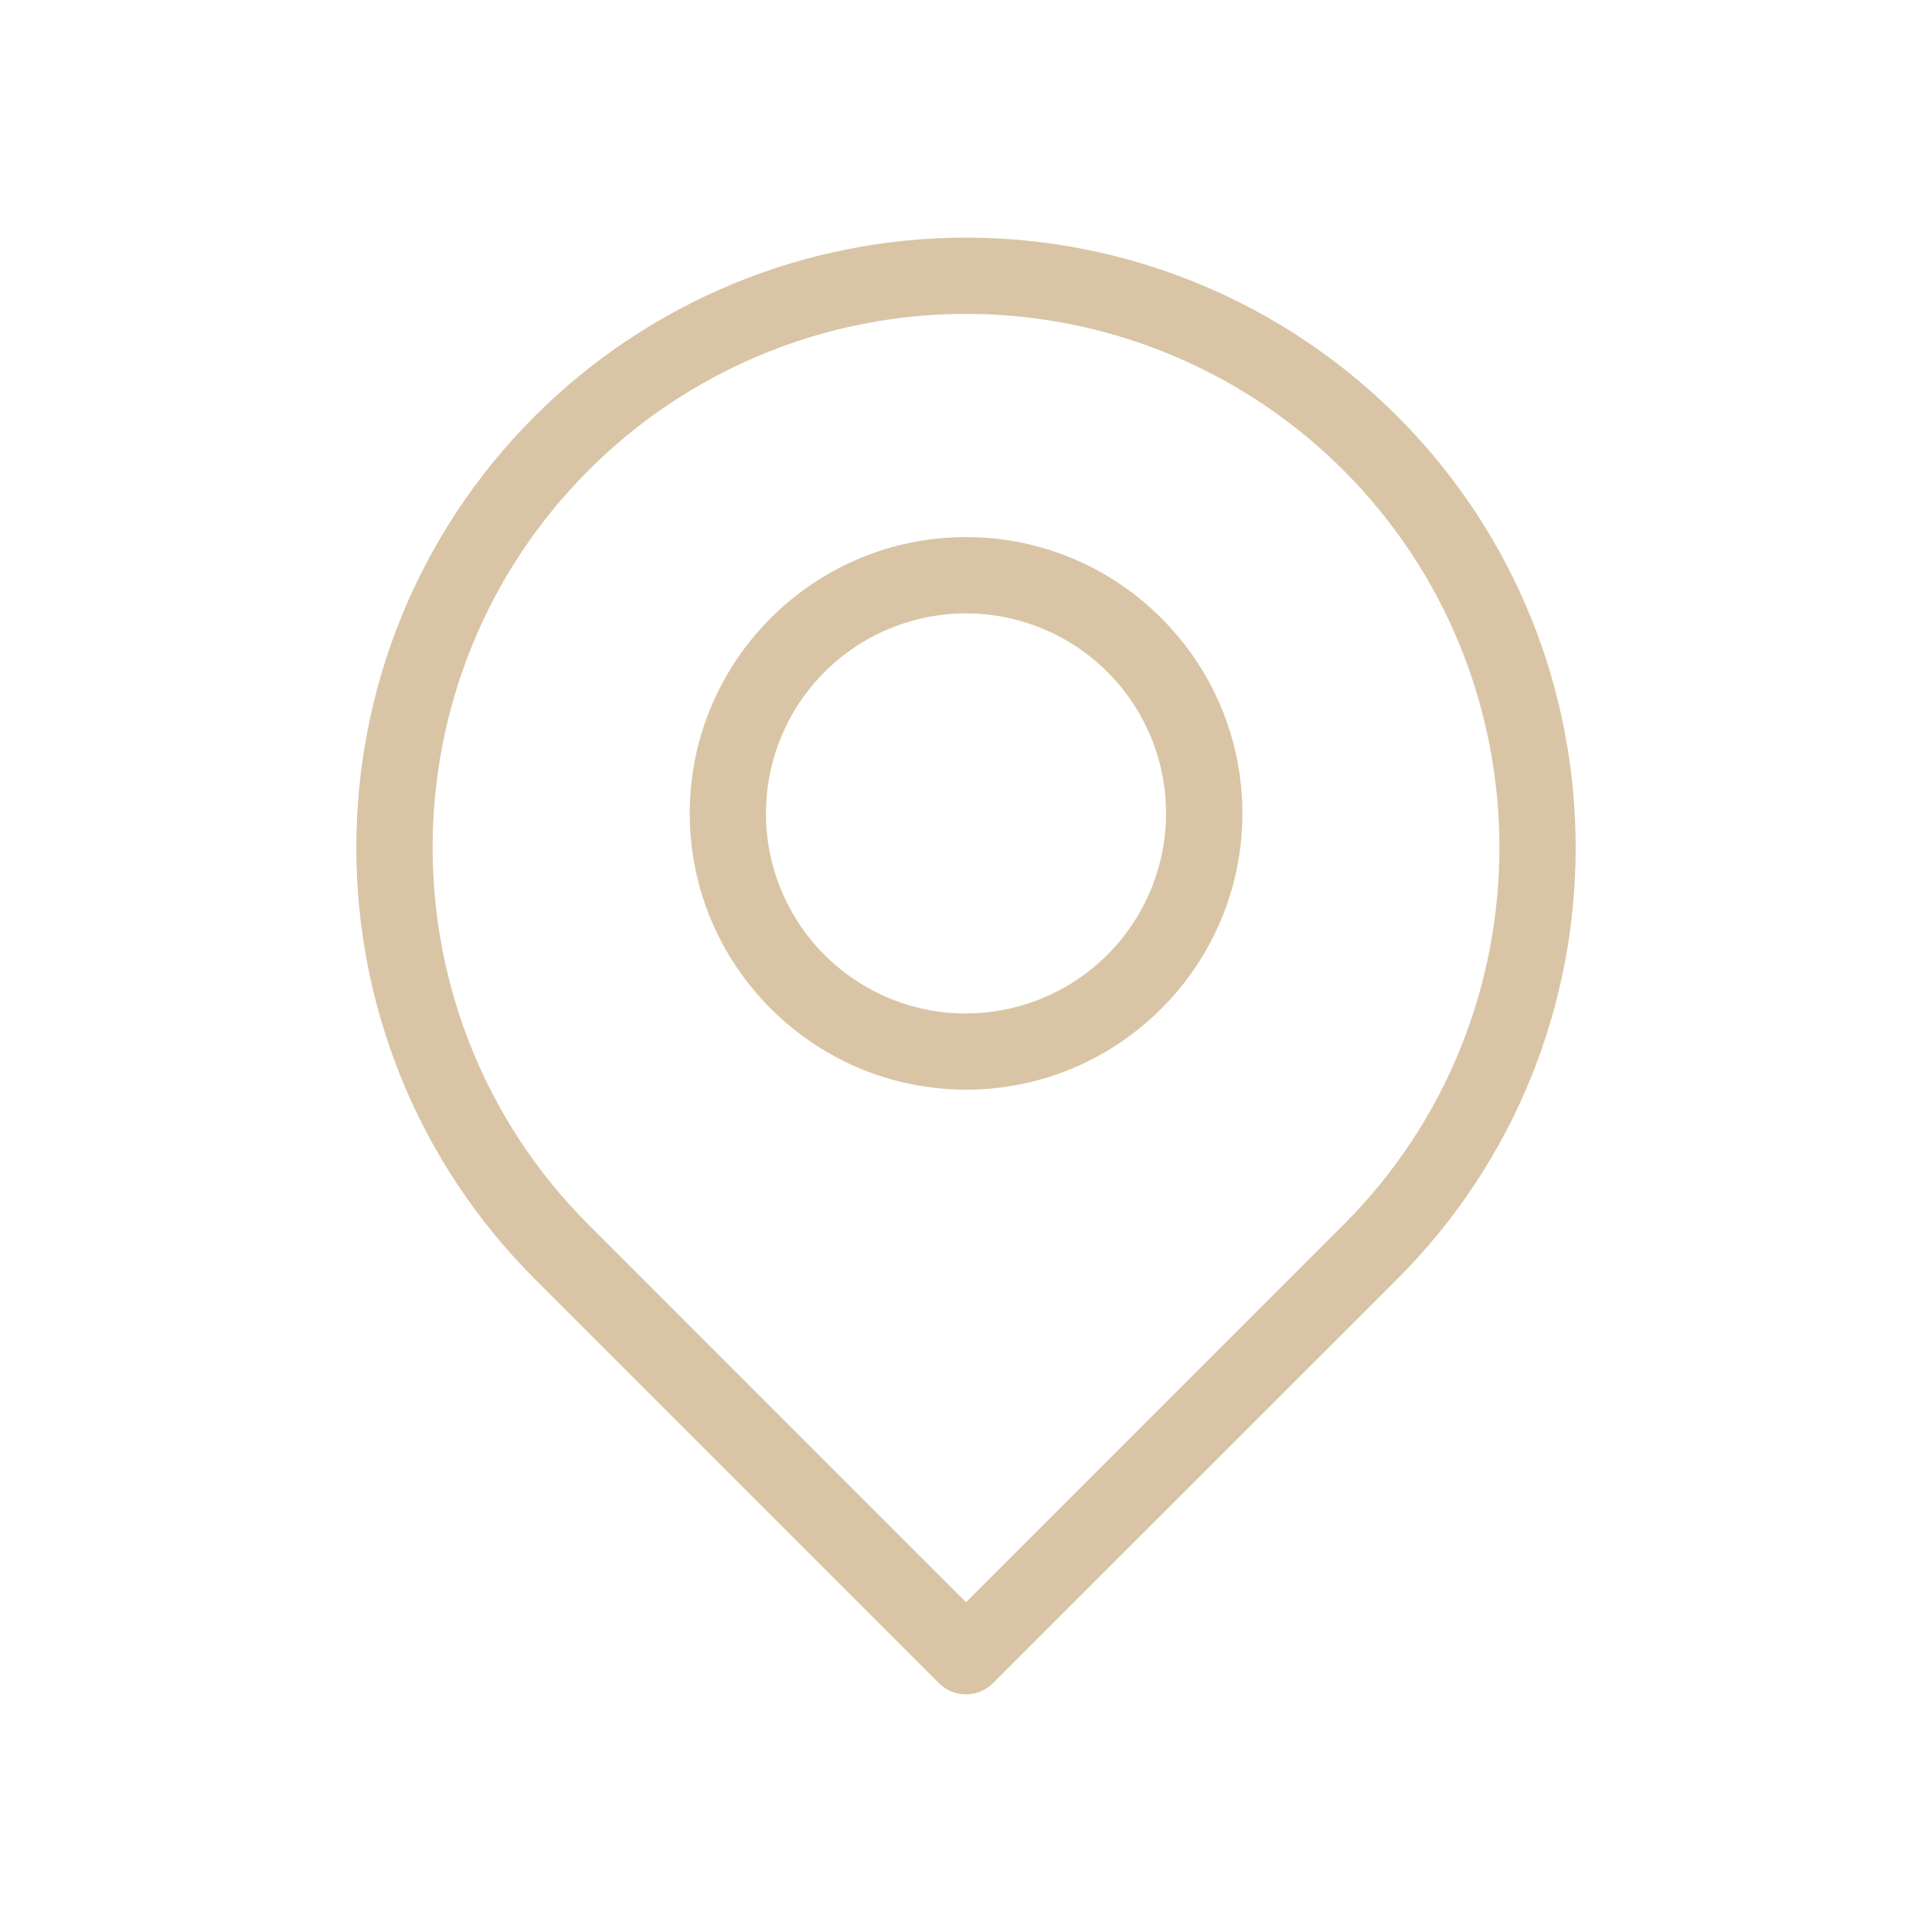 <?xml version="1.0" encoding="UTF-8"?>
<svg width="1200pt" height="1200pt" version="1.1" viewBox="0 0 1200 1200" xmlns="http://www.w3.org/2000/svg">
 <path d="m867.89 258.55c-71.047-71.047-167.41-110.96-267.89-110.96s-196.84 39.914-267.89 110.96c-147.72 147.72-147.72 388.07 0 535.79l251.09 251.14c4.449 4.441 10.477 6.938 16.766 6.938 6.285 0 12.316-2.496 16.762-6.938l251.16-251.08c147.72-147.78 147.72-388.12 0-535.85zm-33.516 502.25-234.37 234.39-234.37-234.39c-129.24-129.24-129.24-339.52 0-468.76 41.141-41.141 92.387-70.727 148.59-85.785 56.199-15.059 115.37-15.059 171.57 0 56.199 15.059 107.45 44.645 148.59 85.785 129.23 129.27 129.23 339.54 0 468.76zm-234.37-427.2c-94.656 0-171.6 76.941-171.6 171.6s77.004 171.6 171.66 171.6 171.6-77.004 171.6-171.6c0-94.594-77.004-171.6-171.66-171.6zm0 295.92v-0.004c-32.953 0-64.555-13.09-87.859-36.387-23.301-23.301-36.395-54.902-36.402-87.852-0.004-32.953 13.082-64.559 36.375-87.863 23.297-23.309 54.895-36.406 87.848-36.418 32.953-0.012 64.559 13.066 87.867 36.359 23.312 23.293 36.414 54.887 36.434 87.84-0.035 32.945-13.141 64.531-36.434 87.828-23.297 23.293-54.883 36.398-87.828 36.434z" fill="#d9c5a5"/>
</svg>
